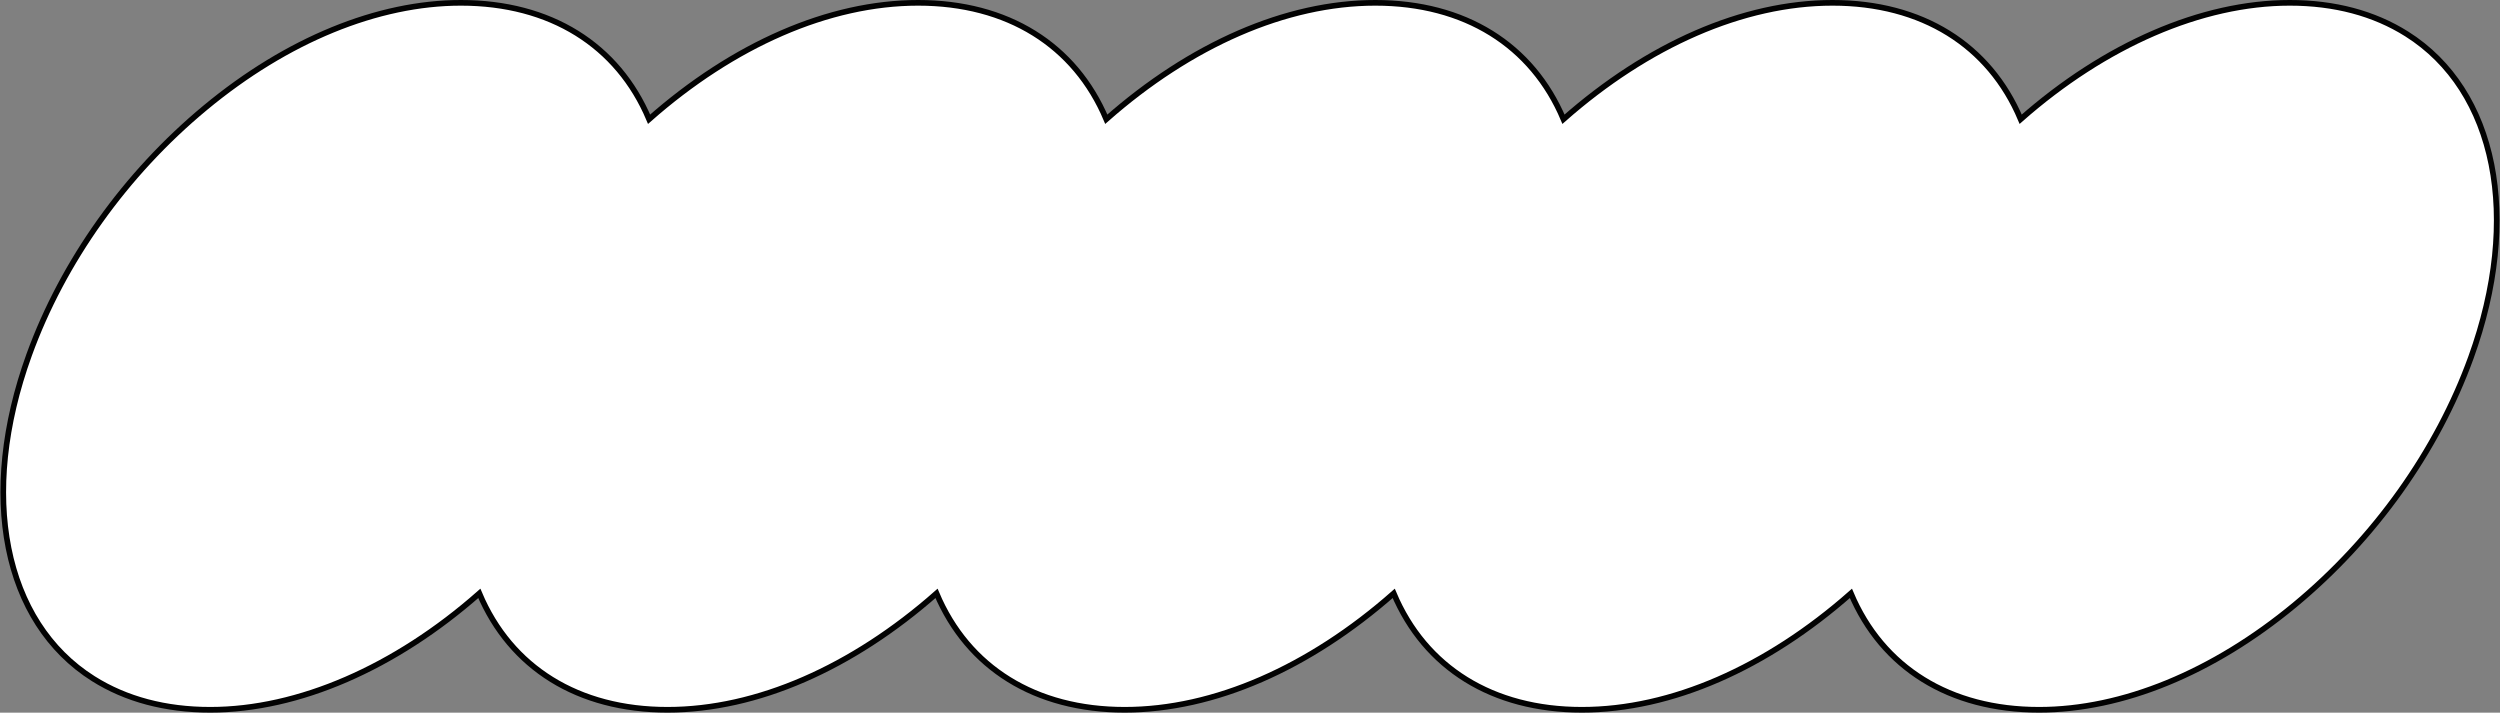 <?xml version="1.0" encoding="UTF-8"?> <svg xmlns="http://www.w3.org/2000/svg" width="442" height="126" viewBox="0 0 442 126" fill="none"><rect x="0" y="0" width="442" height="126" fill="#808080" stroke="none"/><g clip-path="url(#clip0_30_666)"><path d="M425.505 6C419.706 2.35 412.749 0.5 404.82 0.5C389.262 0.5 372.142 7.95 357.256 21.08C351.711 7.94 339.788 0.5 323.988 0.5C308.187 0.5 291.31 7.95 276.424 21.08C270.879 7.94 258.956 0.5 243.156 0.5C227.355 0.5 210.478 7.95 195.592 21.08C190.047 7.94 178.124 0.5 162.324 0.5C146.523 0.5 129.646 7.95 114.76 21.08C109.215 7.95 97.293 0.5 81.492 0.5C66.779 0.5 50.736 7.08 36.301 19.04C22.191 30.73 11.124 46.26 5.151 62.75C-3.82 87.52 0.637 109.99 16.495 119.99C22.295 123.64 29.252 125.49 37.181 125.49C52.738 125.49 69.859 118.04 84.745 104.91C90.289 118.05 102.212 125.49 118.013 125.49C133.813 125.49 150.69 118.04 165.577 104.91C171.121 118.05 183.044 125.49 198.845 125.49C214.645 125.49 231.522 118.04 246.409 104.91C251.953 118.05 263.876 125.49 279.677 125.49C295.477 125.49 312.354 118.04 327.24 104.91C332.785 118.05 344.708 125.49 360.509 125.49C375.221 125.49 391.265 118.91 405.699 106.95C419.81 95.26 430.876 79.73 436.849 63.24C445.82 38.47 441.364 16 425.505 6Z" fill="white" stroke="#020202" stroke-miterlimit="10"></path></g><defs><clipPath id="clip0_30_666"><rect width="442" height="126" fill="white"></rect></clipPath></defs></svg> 